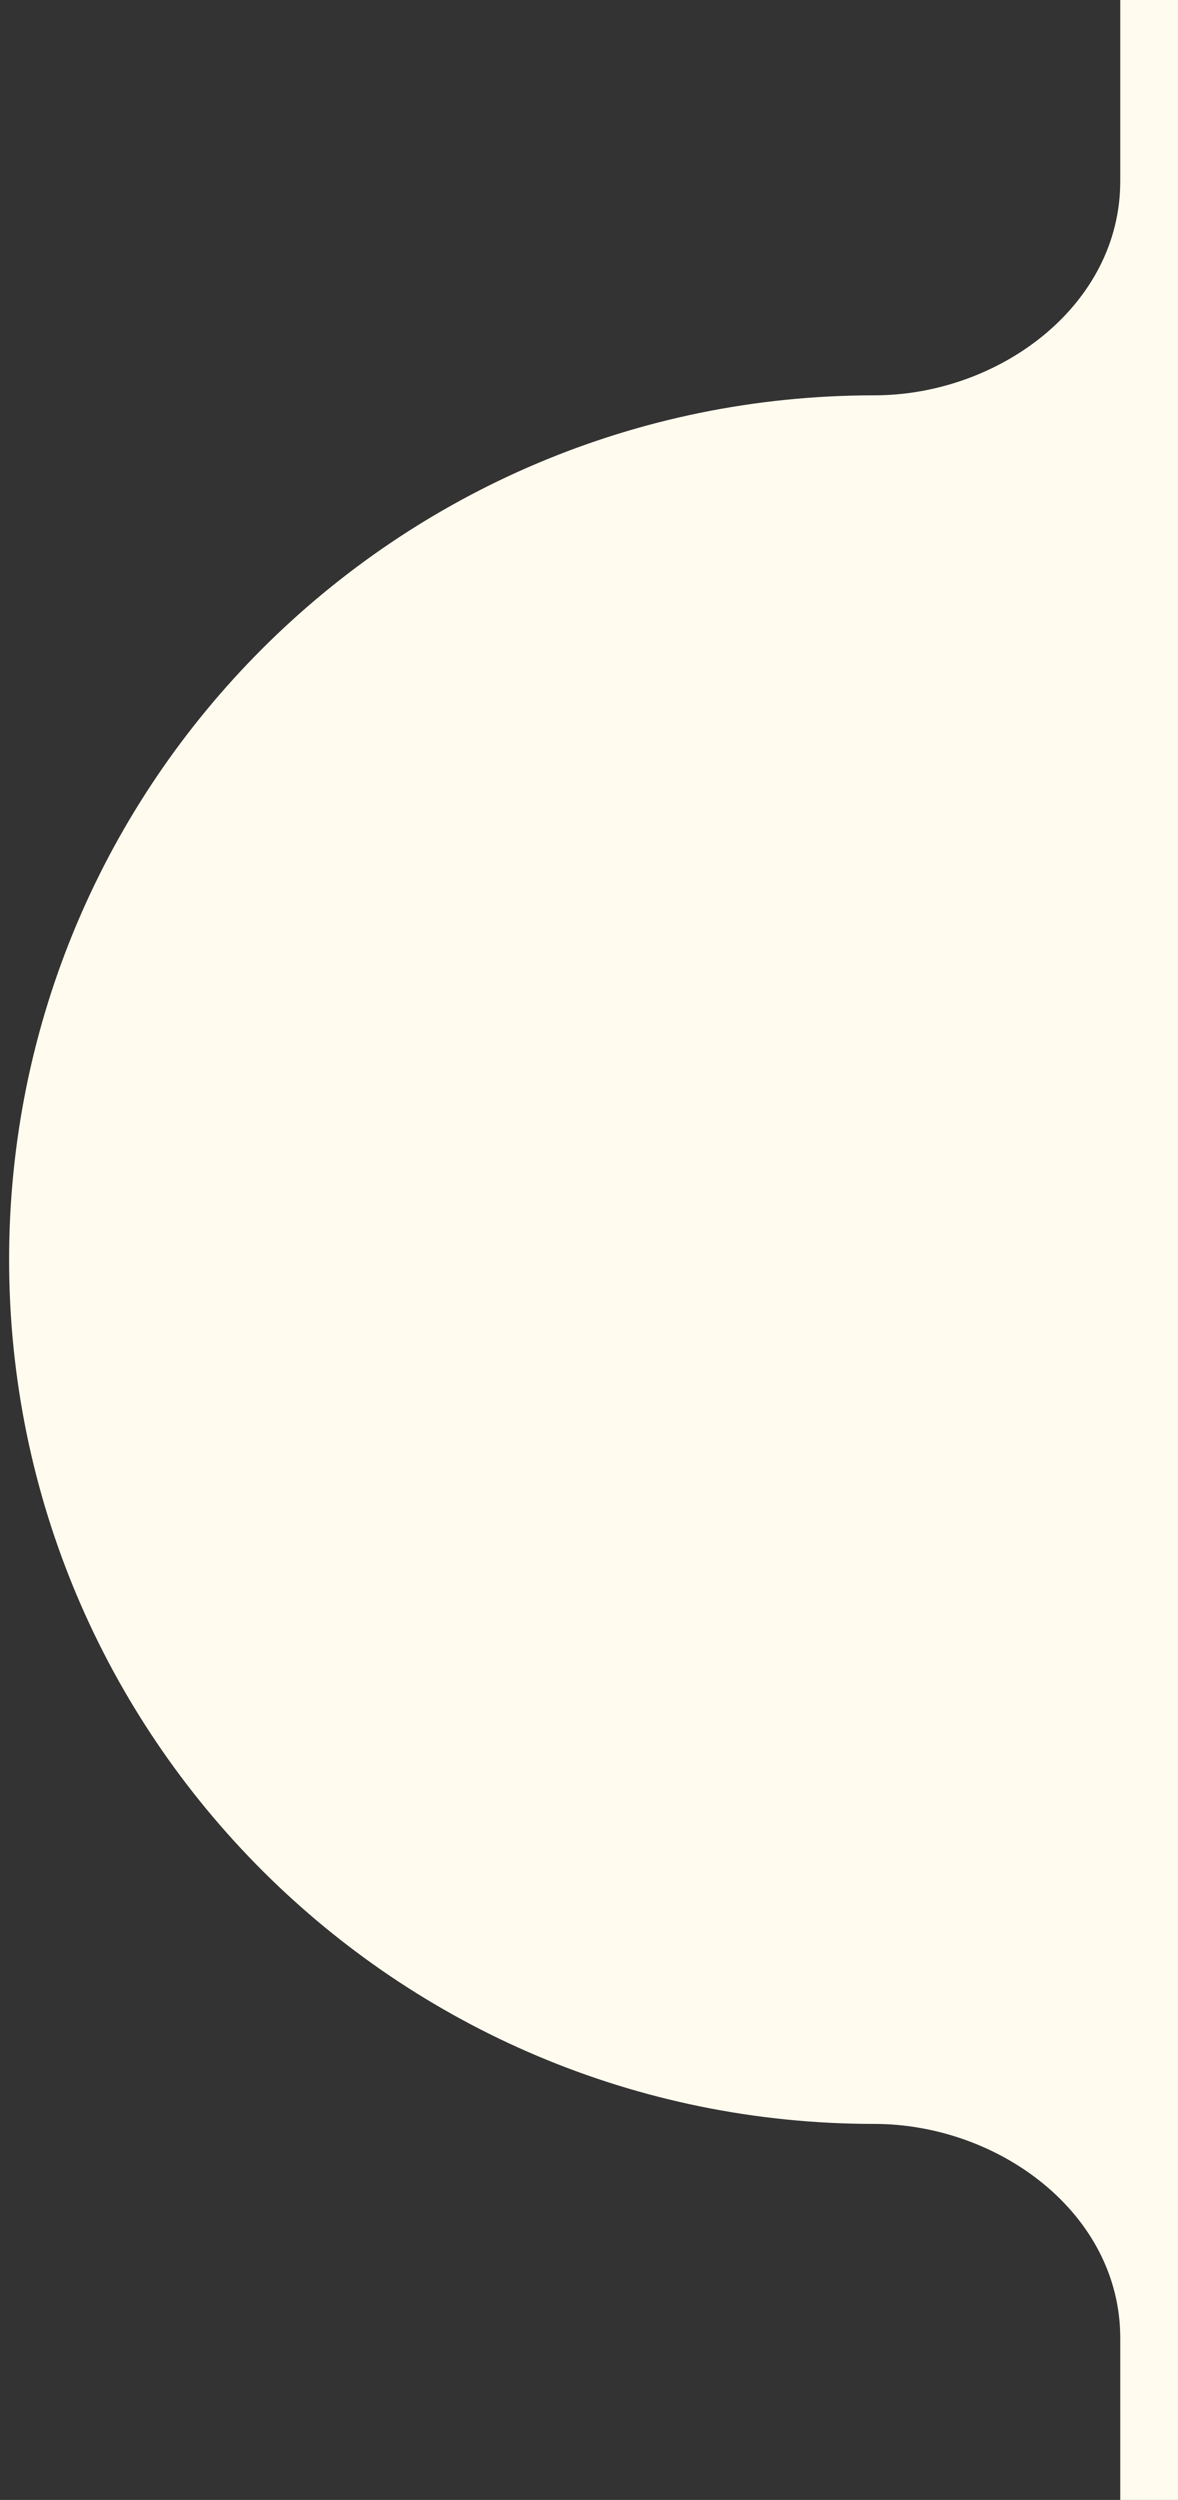 <svg width="41" height="87" viewBox="0 0 41 87" fill="none" xmlns="http://www.w3.org/2000/svg">
<rect x="0" y="0" width="41" height="87" fill="#333333" stroke="none"/>
<g clip-path="url(#clip0_791_66377)">
<path d="M54.99 -65.666C46.154 -65.666 38.99 -58.503 38.99 -49.666V6.31C38.99 10.644 34.76 13.758 30.426 13.758V13.758C13.798 13.758 0.317 27.225 0.317 43.836C0.317 60.448 13.798 73.914 30.426 73.914V73.914C34.76 73.914 38.99 77.028 38.99 81.363V762.5C38.99 771.337 46.154 778.5 54.99 778.5H320.99V-65.666H54.99Z" fill="#FFFBEF"/>
</g>
<defs>
<clipPath id="clip0_791_66377">
<rect width="41" height="87" fill="white"/>
</clipPath>
</defs>
</svg>
